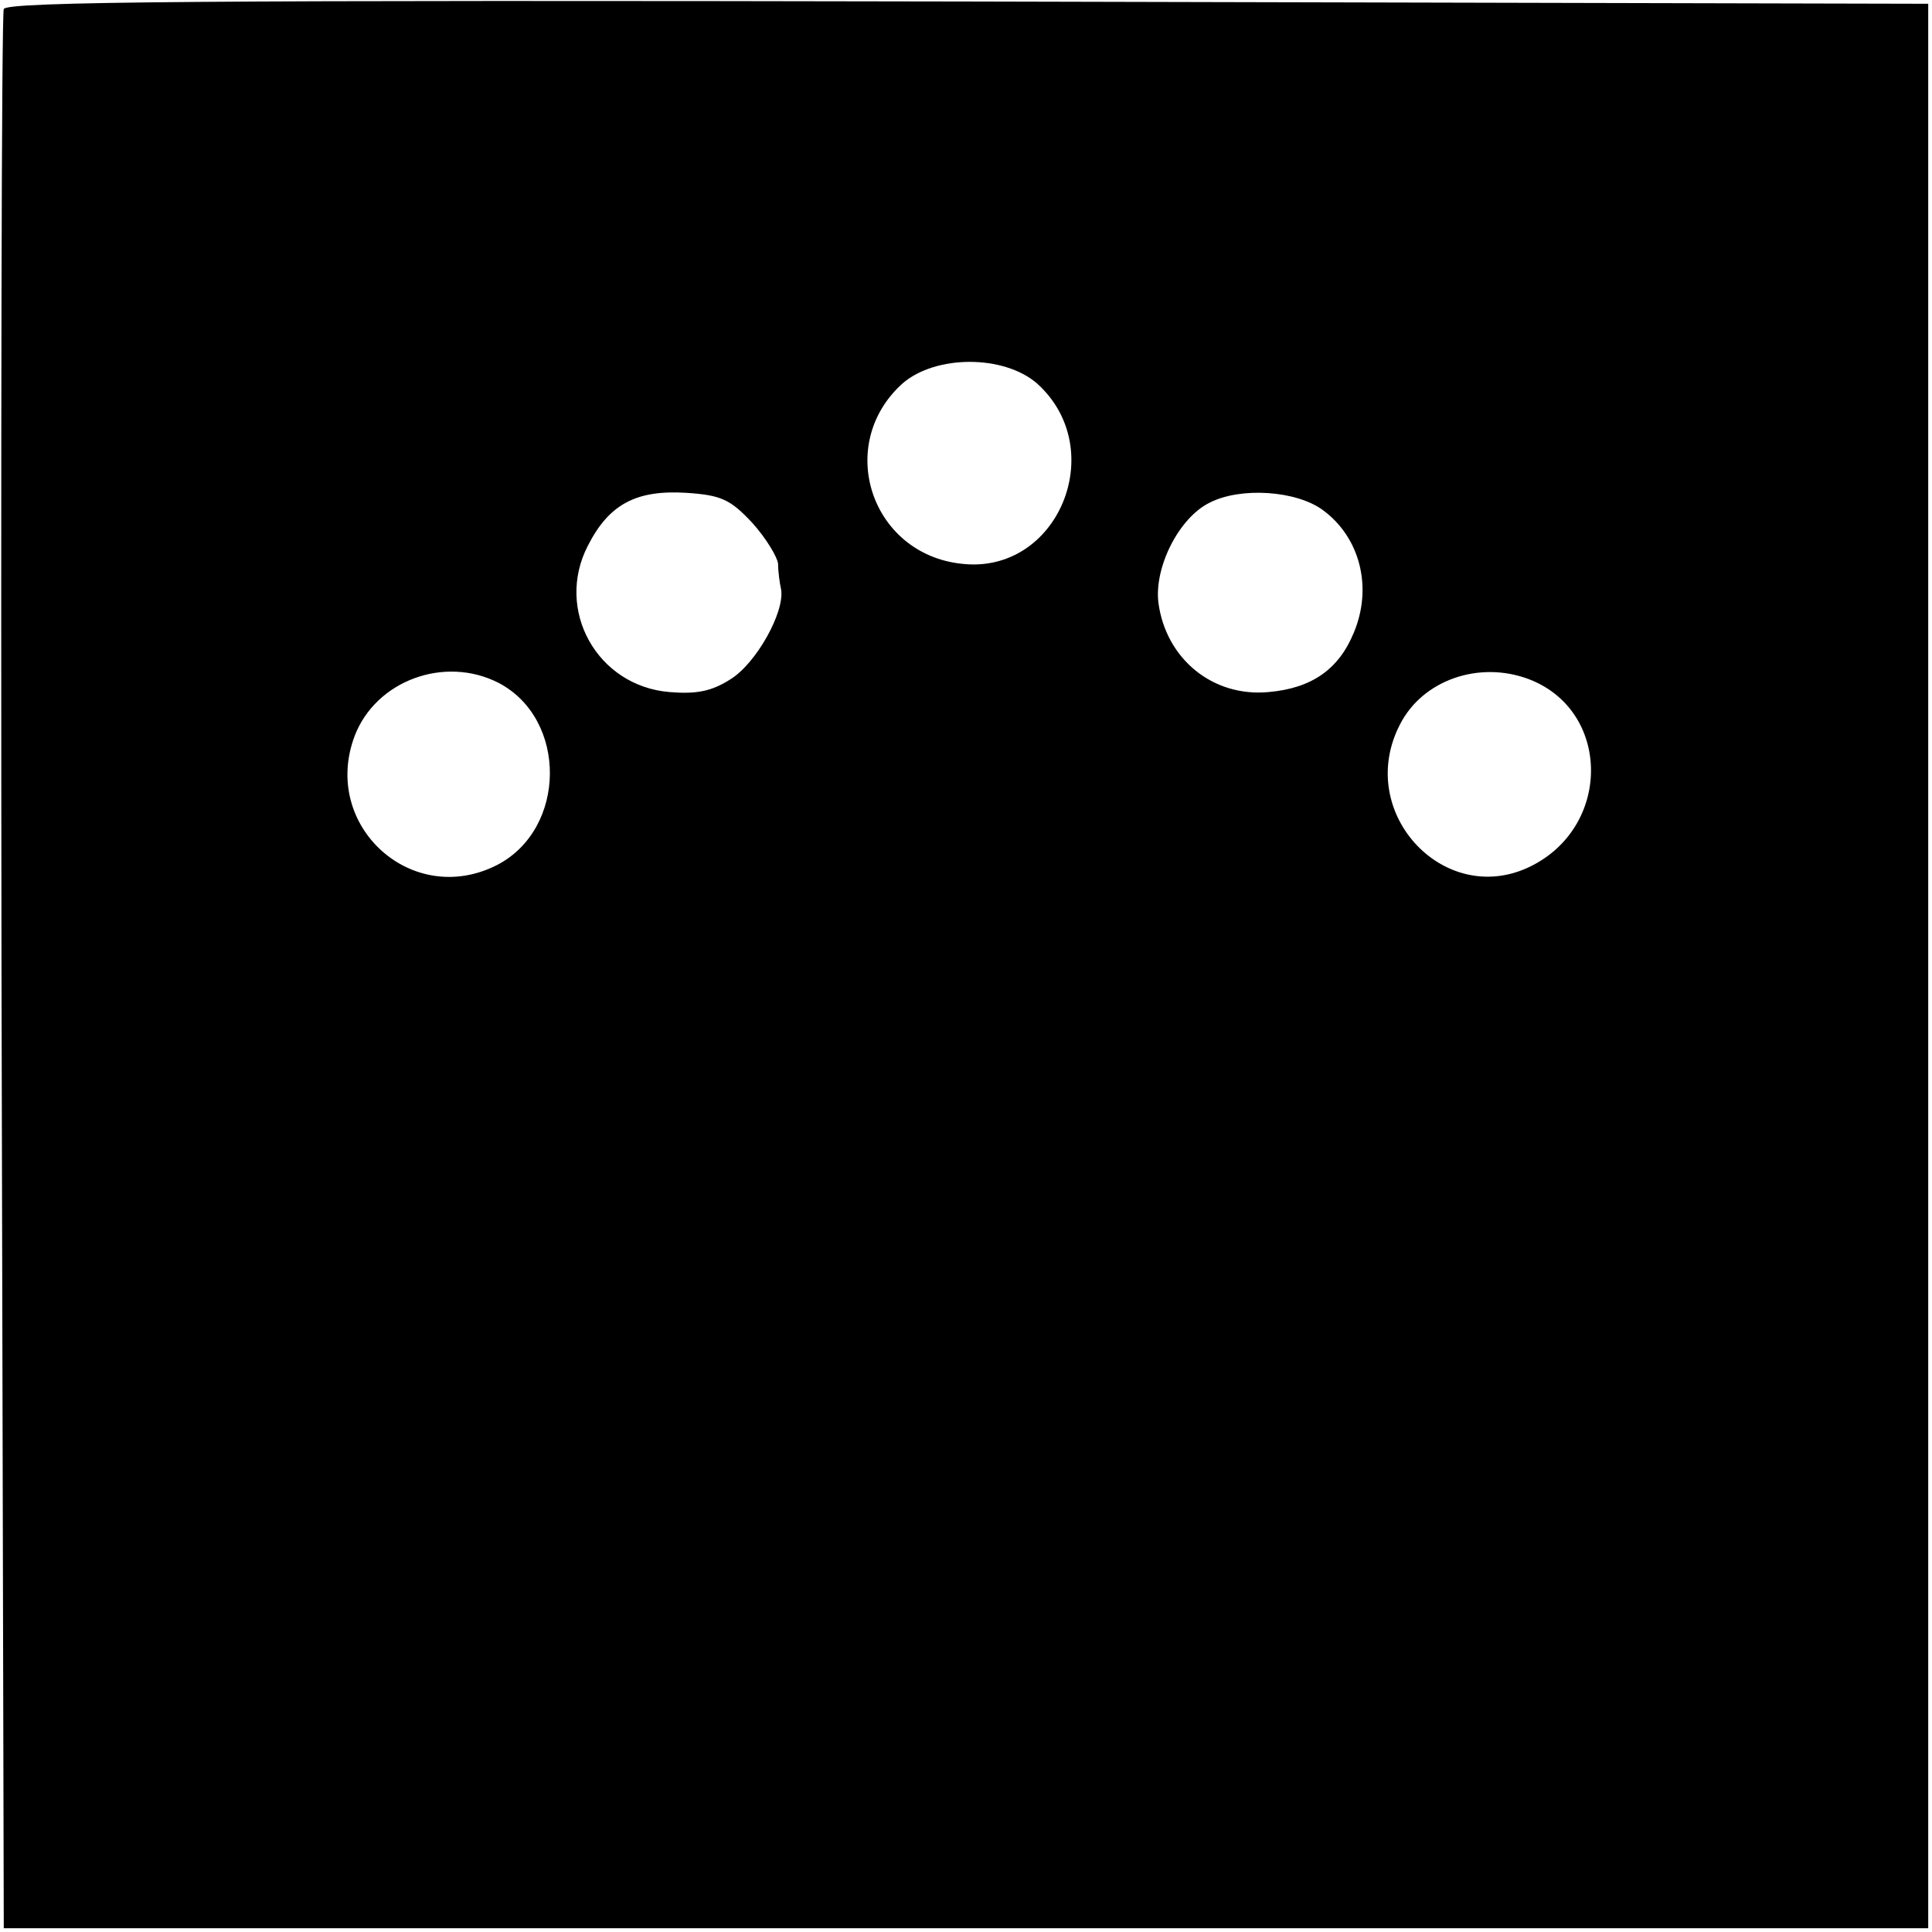 <svg version="1.0" xmlns="http://www.w3.org/2000/svg" width="341.333" height="341.333" viewBox="0 0 256 256"><path d="M.5 1.2C.2 1.9.1 59.4.2 129l.3 126.5h255V.5L128.2.2C26.9 0 .8.2.5 1.2zm136.9 49.6c9.7 8.7 2.8 25.4-10 23.9-12-1.3-16.8-15.8-7.8-23.9 4.4-3.8 13.4-3.8 17.8 0zM99.7 69.3c1.8 2 3.3 4.5 3.4 5.4 0 1 .2 2.5.4 3.4.5 3-3.3 9.8-6.7 11.9-2.5 1.6-4.5 2-8.1 1.7-9.6-.8-15.2-10.9-10.8-19.4 2.8-5.5 6.4-7.4 13-7 4.7.3 5.9.9 8.8 4zm75.6-1.7c4.9 3.6 6.6 10.2 4.1 16.2-2 4.9-5.6 7.4-11.3 7.9-7.4.7-13.6-4.4-14.6-11.8-.6-4.7 2.7-11.3 6.8-13.3 4.1-2.1 11.5-1.6 15 1zM66.1 90.5c9.1 4.8 9 19.3-.2 24.1-11.3 5.8-23.4-5.2-18.9-17.1 2.8-7.3 11.9-10.7 19.1-7zm136.5-.5c10.7 4.1 11 19.1.6 24.6-11.5 6.1-23.8-6.8-17.7-18.6 3-5.9 10.5-8.5 17.1-6z"/></svg>